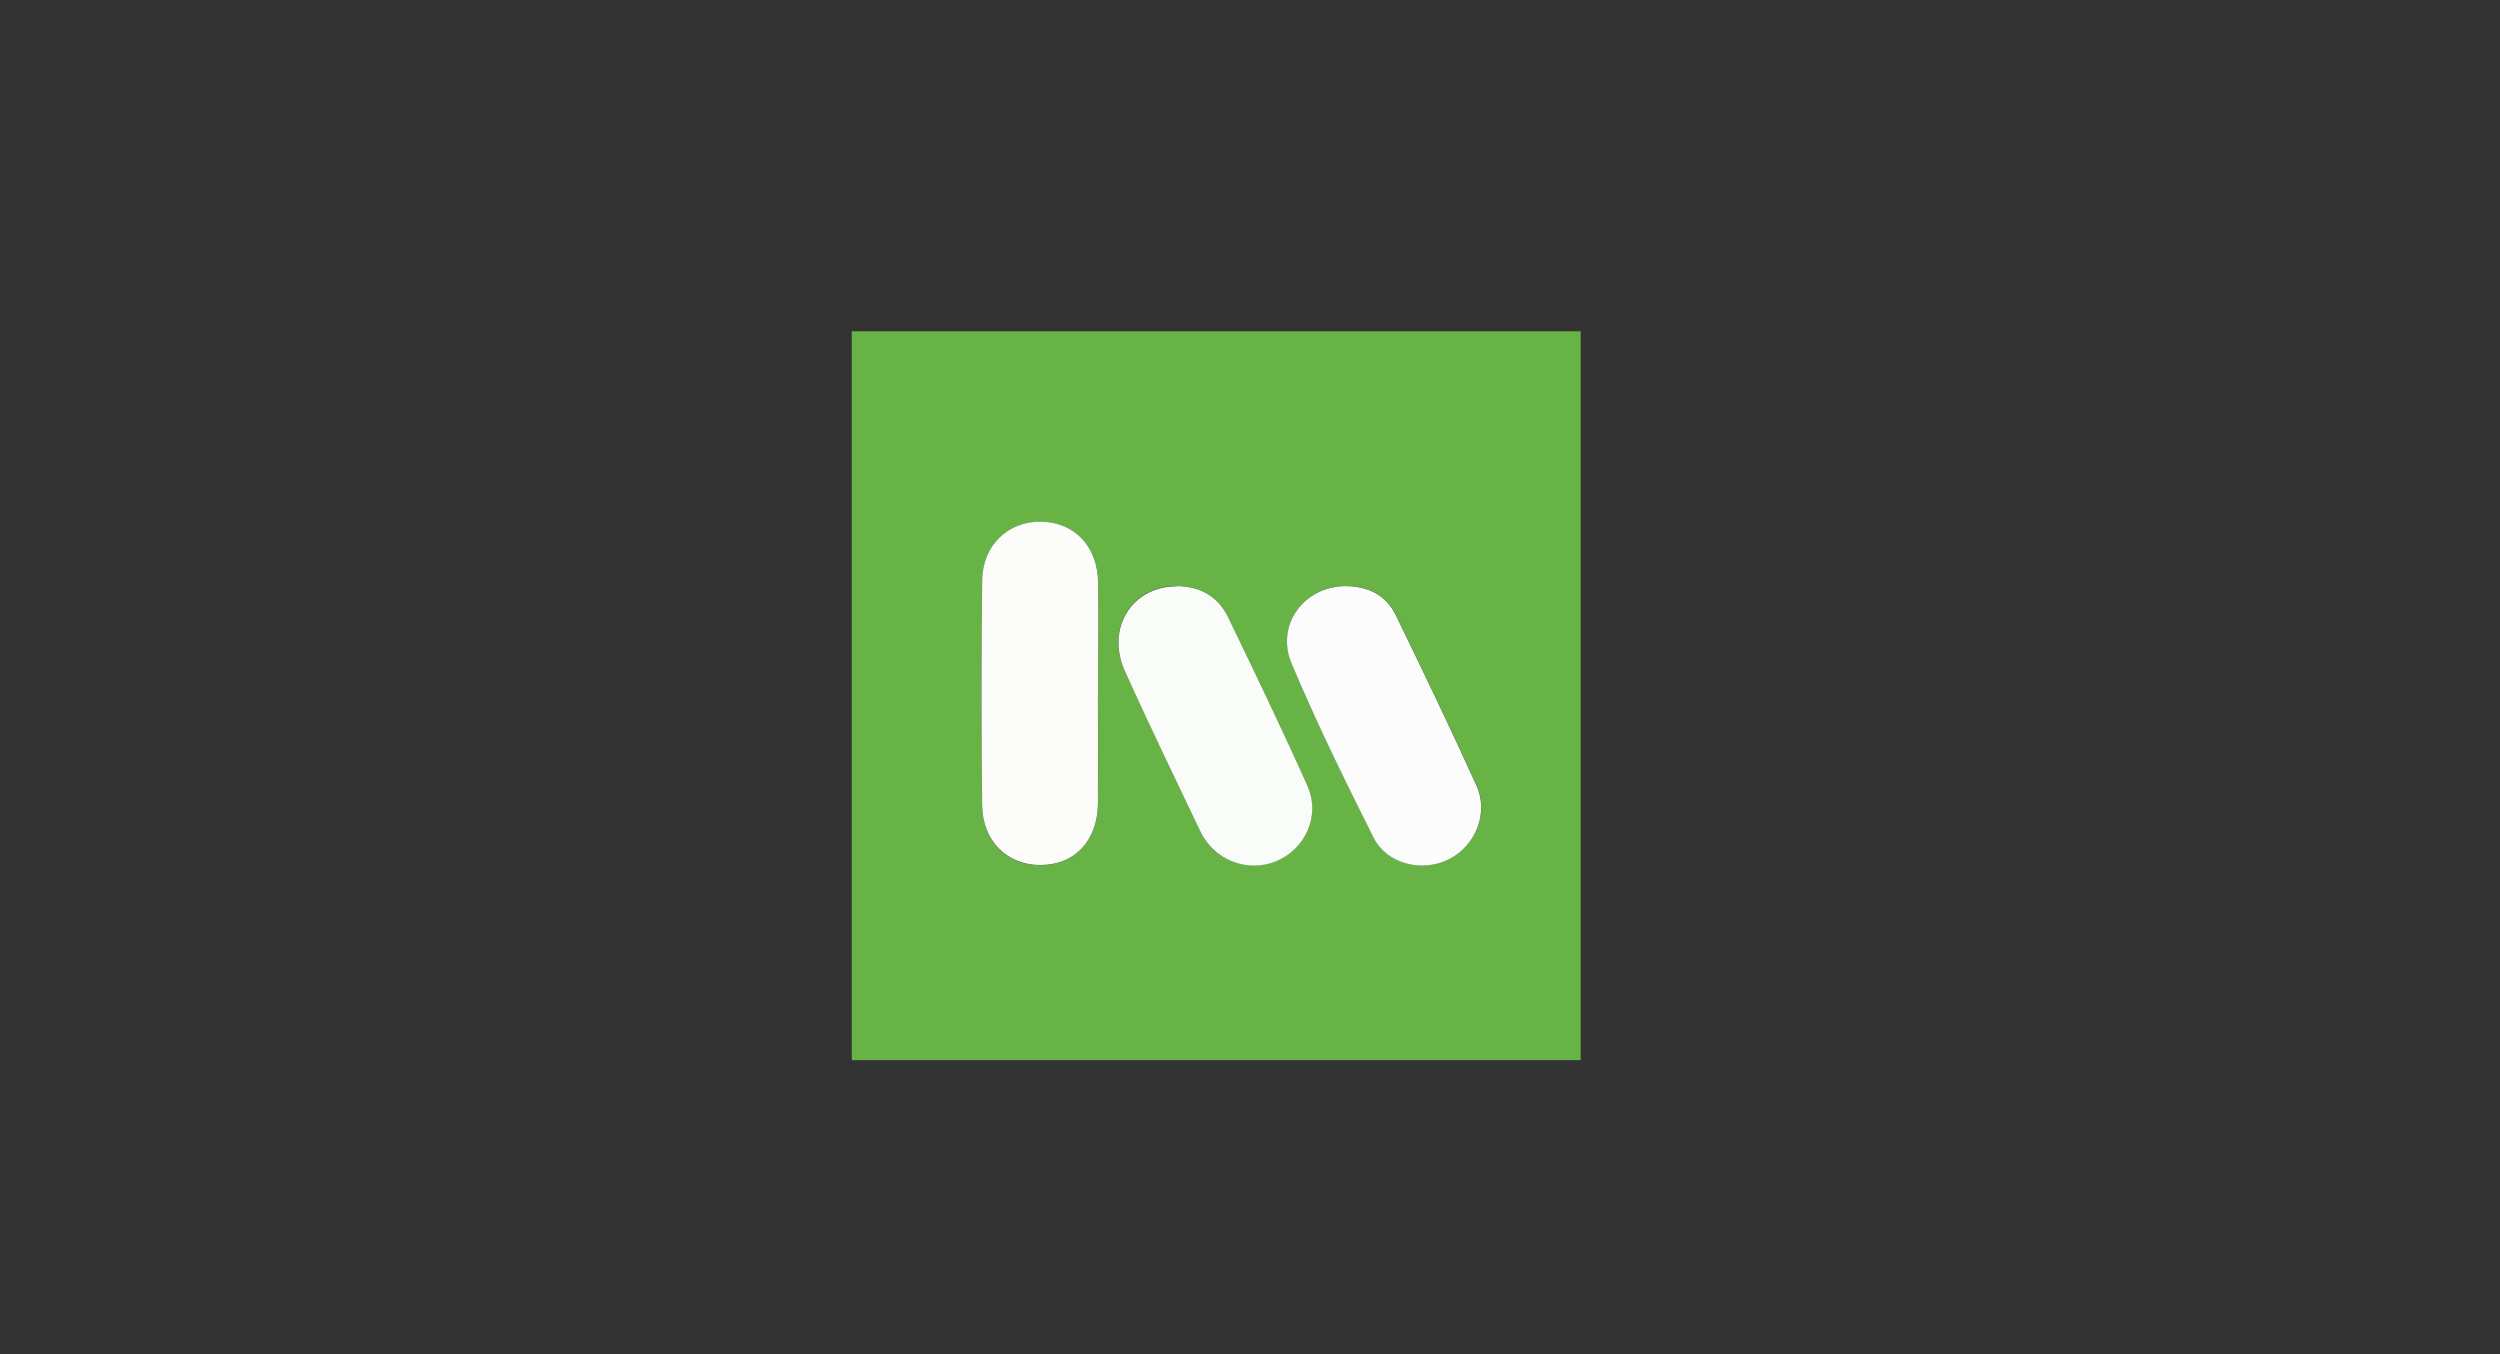 <?xml version="1.0" encoding="UTF-8"?>
<svg id="Layer_2" data-name="Layer 2" xmlns="http://www.w3.org/2000/svg" viewBox="0 0 143.61 77.8">
  <rect x="0" y="0" width="143.61" height="77.8" fill="#333333" stroke="none"/>
  <defs>
    <style>
      .cls-1 {
        fill: #fcfdfb;
      }

      .cls-2 {
        fill: #67b346;
      }

      .cls-3 {
        fill: none;
      }

      .cls-4 {
        fill: #fafcfa;
      }

      .cls-5 {
        fill: #fbfcfb;
      }
    </style>
  </defs>
  <g id="Layer_3" data-name="Layer 3">
    <rect class="cls-3" width="143.61" height="77.8"/>
    <g id="Layer_1-2" data-name="Layer 1-2">
      <g>
        <path class="cls-2" d="M48.93,19.03h41.87V60.9H48.93V19.03Zm14.15,20.84c0-2.13,.02-4.27,0-6.4-.02-2.07-1.33-3.45-3.26-3.49-1.9-.04-3.38,1.34-3.4,3.36-.05,4.31-.04,8.62,0,12.93,.02,2.05,1.44,3.44,3.33,3.43,1.99,0,3.31-1.4,3.32-3.55,.02-2.09,0-4.18,0-6.27h0Zm4.51-6.21c-2.57,0-4.09,2.41-2.98,4.88,1.39,3.09,2.89,6.14,4.33,9.2,.78,1.66,2.7,2.41,4.36,1.71,1.68-.7,2.56-2.61,1.79-4.34-1.45-3.25-3-6.46-4.55-9.67-.58-1.2-1.62-1.78-2.96-1.78h0Zm9.71,0c-2.35,0-4.03,2.21-3.1,4.43,1.42,3.41,3.05,6.73,4.72,10.03,.78,1.54,2.82,2,4.34,1.22,1.52-.77,2.28-2.66,1.56-4.23-1.5-3.28-3.06-6.54-4.63-9.78-.57-1.17-1.6-1.66-2.88-1.67h0Z"/>
        <path class="cls-1" d="M63.07,39.87c0,2.09,.01,4.18,0,6.27-.02,2.16-1.33,3.55-3.32,3.55-1.89,0-3.31-1.38-3.33-3.43-.05-4.31-.05-8.62,0-12.93,.02-2.02,1.51-3.4,3.4-3.36,1.93,.04,3.23,1.43,3.26,3.49,.02,2.13,0,4.27,0,6.4h0Z"/>
        <path class="cls-4" d="M67.59,33.67c1.34,0,2.38,.59,2.96,1.79,1.55,3.21,3.1,6.42,4.55,9.67,.77,1.72-.11,3.64-1.79,4.34-1.66,.69-3.57-.06-4.36-1.71-1.45-3.06-2.94-6.11-4.33-9.2-1.11-2.47,.4-4.88,2.98-4.88h0Z"/>
        <path class="cls-5" d="M77.3,33.67c1.28,.01,2.31,.5,2.88,1.67,1.58,3.25,3.14,6.5,4.63,9.78,.72,1.57-.04,3.46-1.56,4.23-1.52,.78-3.56,.31-4.34-1.22-1.66-3.3-3.29-6.62-4.72-10.03-.93-2.22,.75-4.43,3.1-4.43h0Z"/>
      </g>
    </g>
  </g>
</svg>